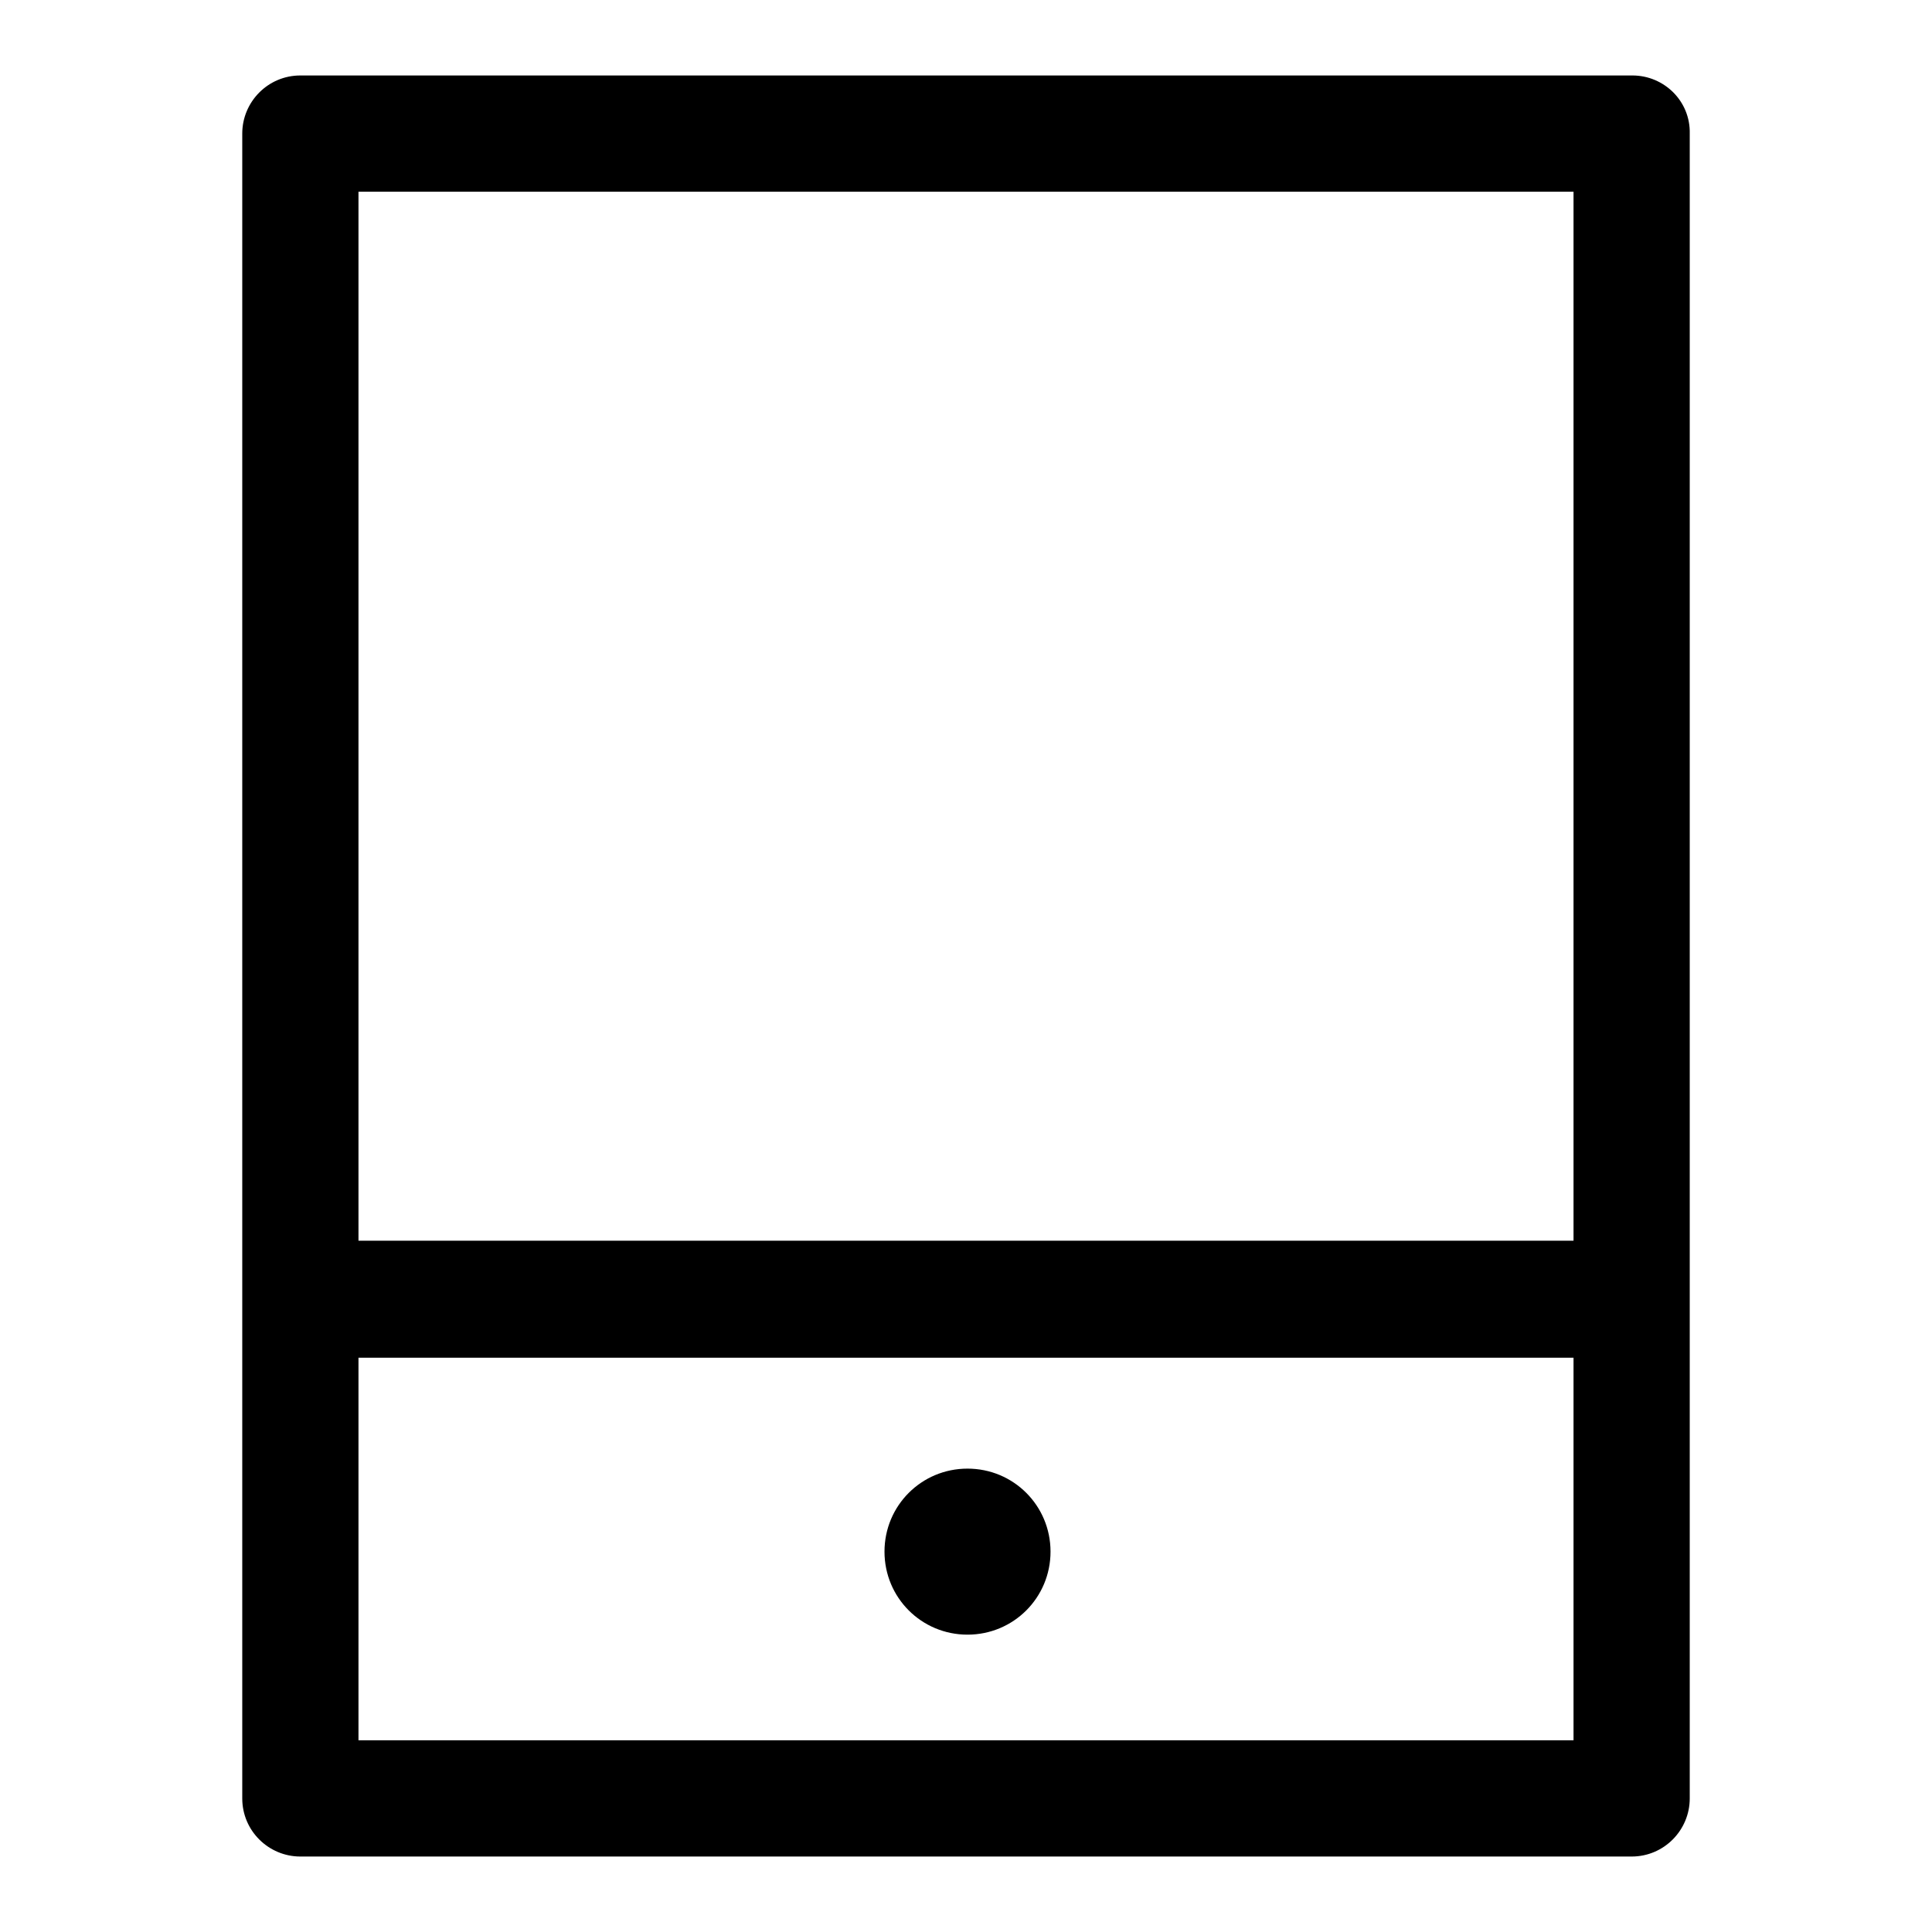 <?xml version="1.0" encoding="utf-8"?>
<!-- Svg Vector Icons : http://www.onlinewebfonts.com/icon -->
<!DOCTYPE svg PUBLIC "-//W3C//DTD SVG 1.1//EN" "http://www.w3.org/Graphics/SVG/1.1/DTD/svg11.dtd">
<svg version="1.1" xmlns="http://www.w3.org/2000/svg" xmlns:xlink="http://www.w3.org/1999/xlink" x="0px" y="0px" viewBox="0 0 256 256" enable-background="new 0 0 256 256" xml:space="preserve">
<g> <path fill="#000000" d="M216.3,10H39.8c-4.3,0-7.7,3.5-7.7,7.7v220.6c0,4.3,3.5,7.7,7.7,7.7h176.4c4.3,0,7.7-3.5,7.7-7.7V17.7 C224,13.4,220.5,10,216.3,10z M208.5,25.4v139h-161v-139H208.5z M208.5,230.6h-161v-50.7h161V230.6L208.5,230.6z"/> <path fill="#000000" d="M128.2,216.6c6.1,0,11-4.9,11-11s-4.9-11-11-11c-6.1,0-11,4.9-11,11S122.1,216.6,128.2,216.6z"/></g>
</svg>